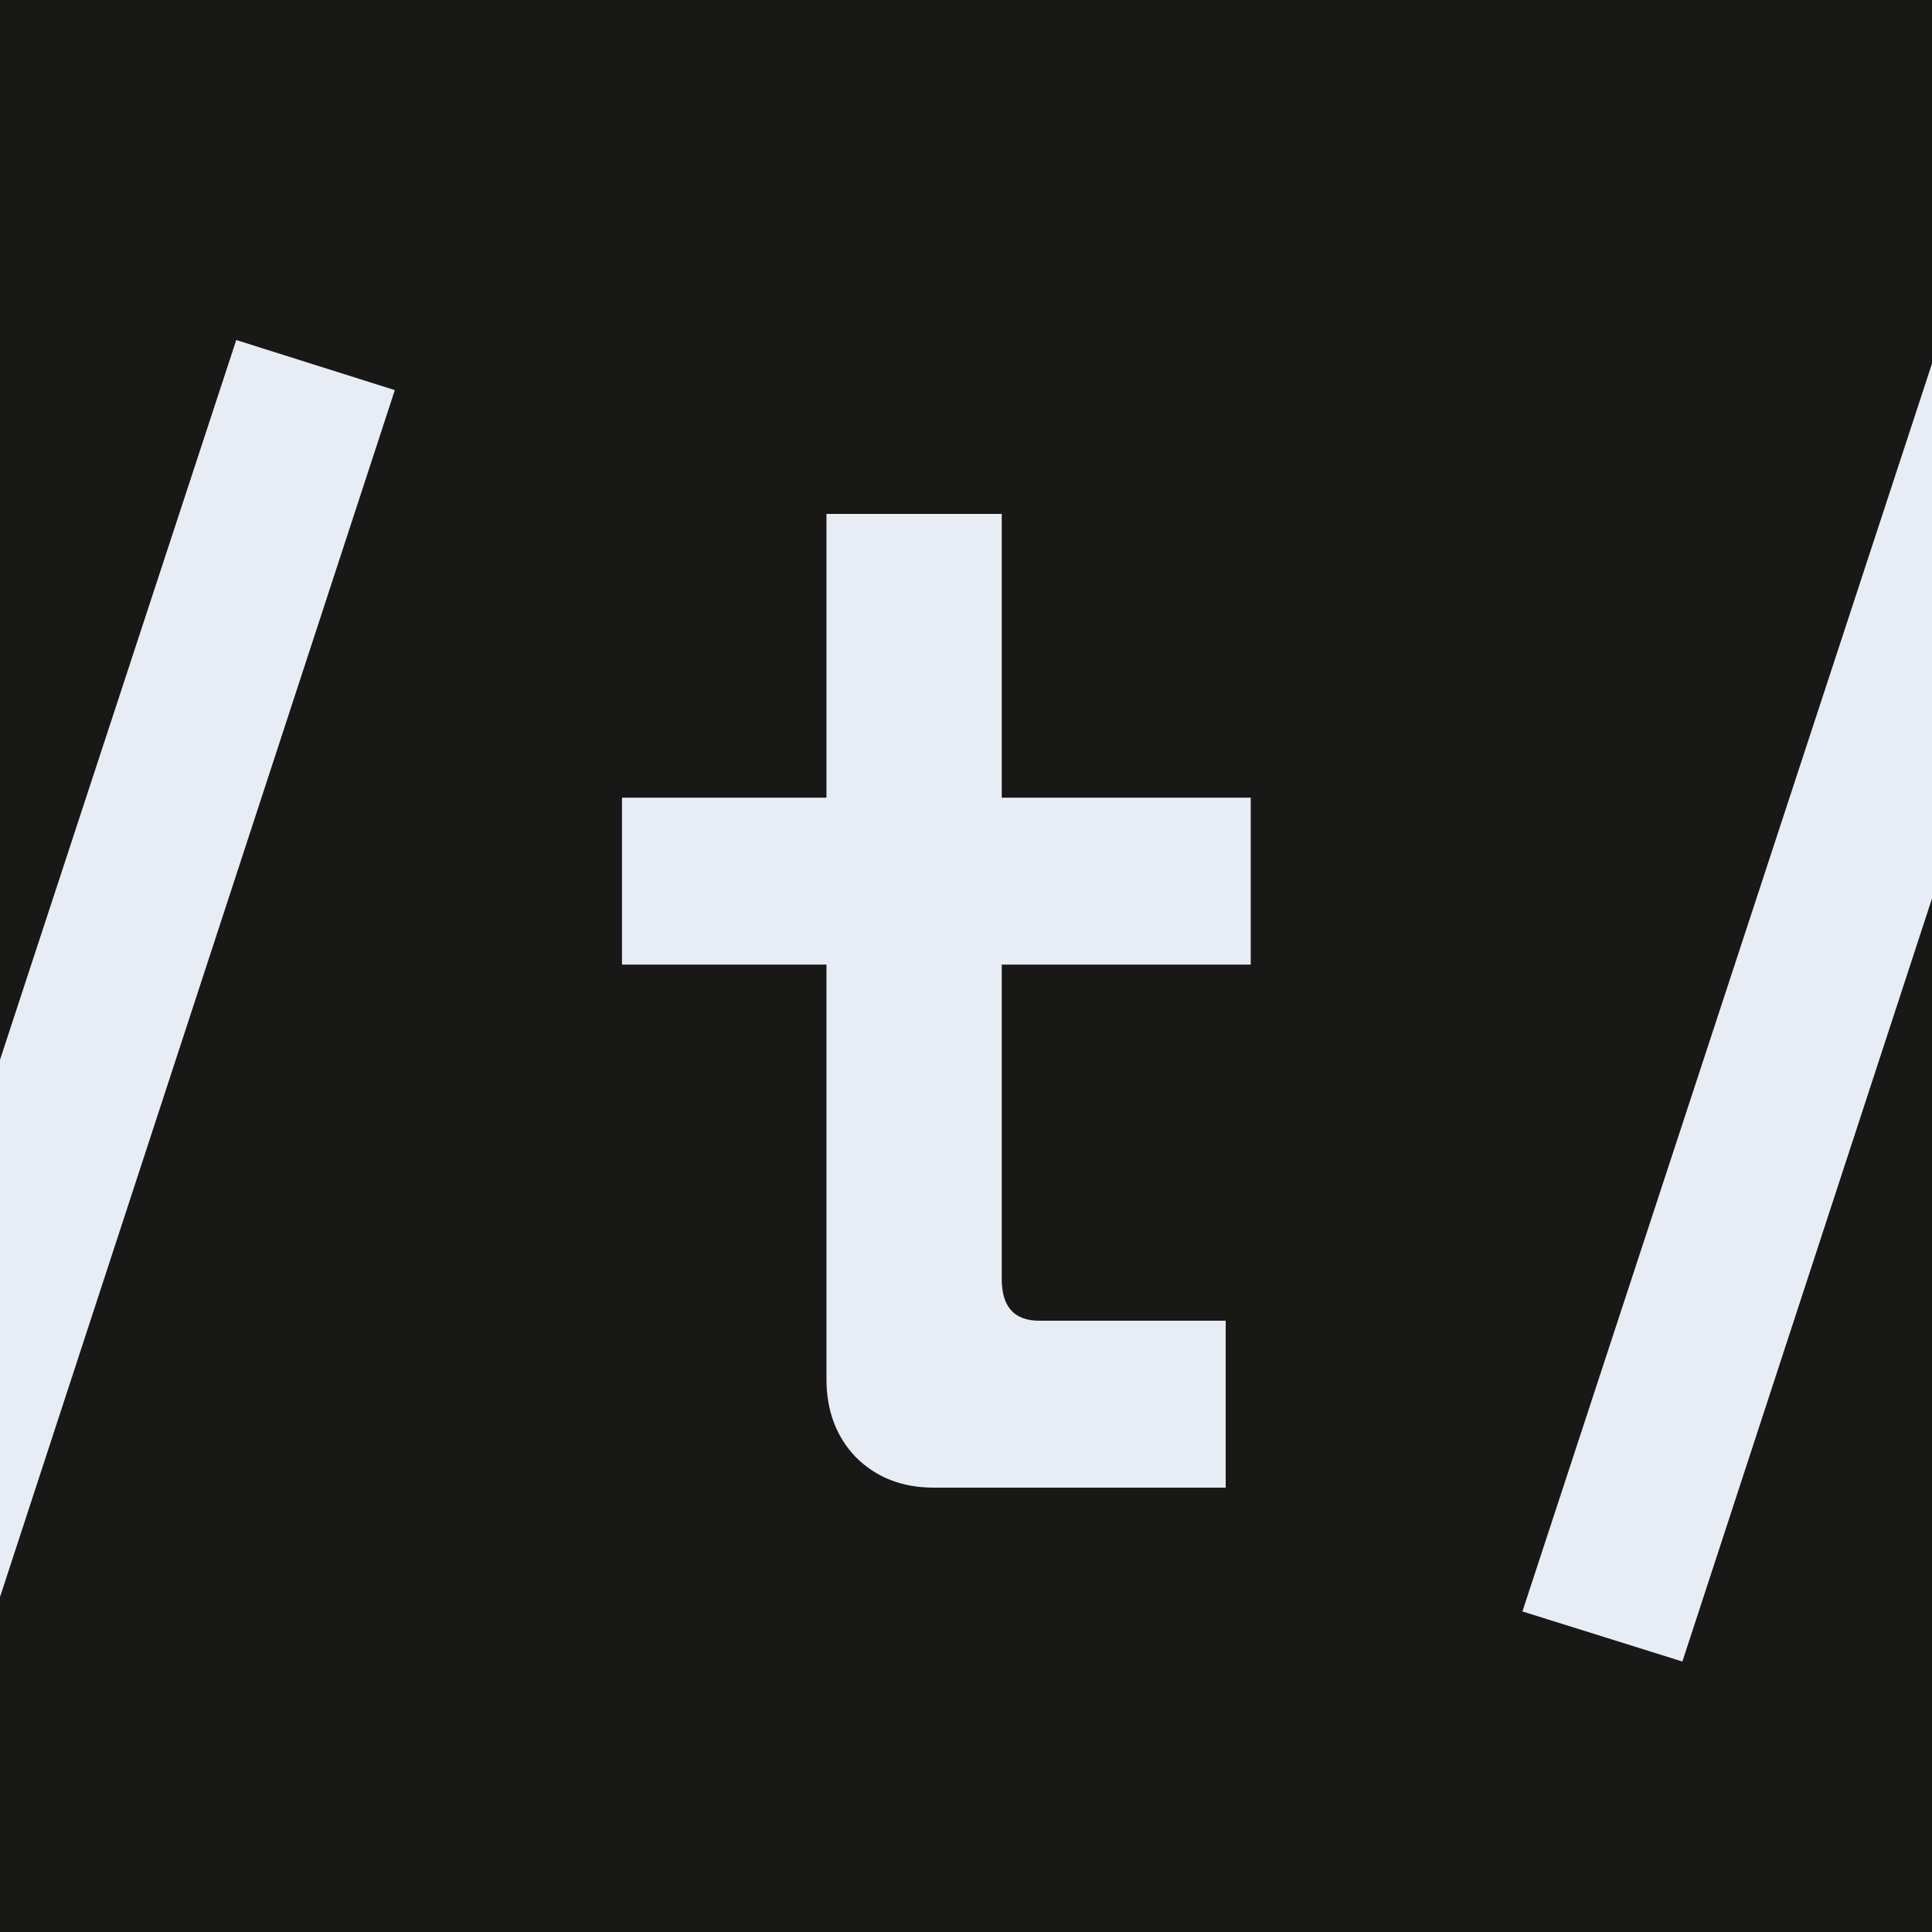 <svg width="100" height="100" viewBox="0 0 100 100" fill="none" xmlns="http://www.w3.org/2000/svg">
<rect x="0" y="0" width="100" height="100" fill="#808080" stroke="none"/>
<g clip-path="url(#clip0_168_453)">
<rect width="100" height="100" fill="#181817"/>
<path d="M12.228 17.6L20.436 20.192L-1.092 86L-9.372 83.408L12.228 17.6ZM32.194 41.288H42.778V26.6H51.85V41.288H64.738V49.928H51.85V66.2C51.85 67.64 52.498 68.36 53.794 68.36H63.442V77H48.322C46.69 77 45.346 76.472 44.29 75.416C43.282 74.36 42.778 73.016 42.778 71.384V49.928H32.194V41.288ZM100.4 17.6L108.608 20.192L87.08 86L78.8 83.408L100.4 17.6Z" fill="#E8ECF5"/>
</g>
<defs>
<clipPath id="clip0_168_453">
<rect width="100" height="100" fill="white"/>
</clipPath>
</defs>
</svg>
